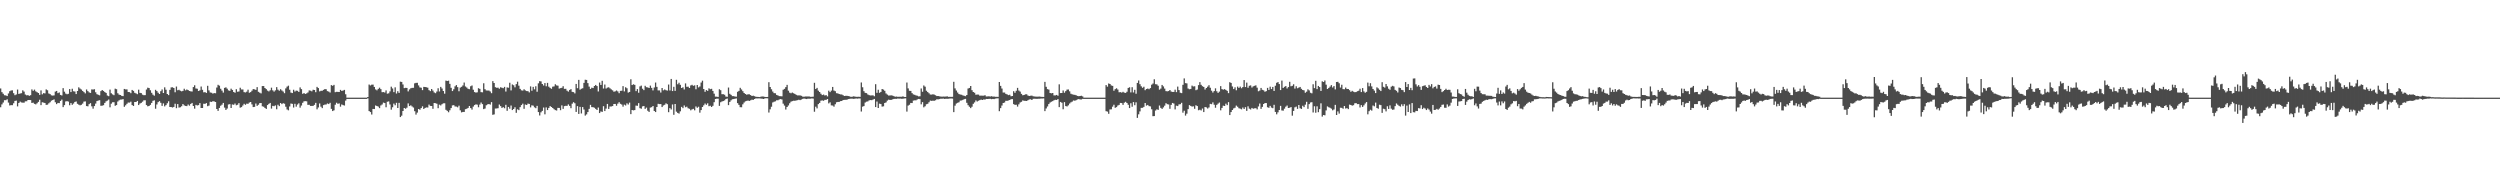 <?xml version="1.0" encoding="UTF-8"?>
<svg xmlns="http://www.w3.org/2000/svg" width="1920" height="150">
  <path d="M0 67.921h1v14.474H0zM1 70.733h1v9.423H1zM2 71.988h1v6.740H2zM3 73.166h1v3.771H3zM4 73.268h1v3.709H4zM5 73.792h1v2.483H5zM6 71.785h1v7.009H6zM7 70.047h1v10.926H7zM8 69.487h1v11.236H8zM9 69.355h1v11.451H9zM10 71.572h1v7.717H10zM11 73.108h1v4.406H11zM12 72.538h1v4.699H12zM13 68.786h1v12.920H13zM14 72.162h1v6.927H14zM15 71.797h1v6.244H15zM16 71.571h1v7.143H16zM17 69.384h1v9.466H17zM18 70.329h1v8.495H18zM19 72.605h1v5.207H19zM20 73.228h1v4.556H20zM21 73.087h1v3.706H21zM22 73.615h1v3.202H22zM23 73.123h1v3.722H23zM24 68.667h1v10.367H24zM25 69.755h1v9.112H25zM26 68.828h1v10.948H26zM27 70.123h1v10.074H27zM28 70.826h1v8.470H28zM29 71.403h1v6.848H29zM30 72.876h1v3.736H30zM31 69.429h1v11.298H31zM32 72.443h1v6.105H32zM33 71.509h1v7.274H33zM34 71.752h1v7.341H34zM35 68.663h1v11.896H35zM36 69.322h1v11.053H36zM37 71.763h1v7.581H37zM38 72.270h1v6.274H38zM39 73.214h1v4.101H39zM40 73.398h1v3.439H40zM41 73.286h1v3.062H41zM42 70.340h1v8.203H42zM43 69.857h1v10.132H43zM44 71.538h1v7.513H44zM45 71.005h1v8.191H45zM46 72.888h1v4.626H46zM47 73.342h1v3.133H47zM48 67.710h1v14.546H48zM49 70.411h1v10.330H49zM50 71.881h1v6.052H50zM51 72.412h1v5.278H51zM52 72.049h1v5.999H52zM53 68.395h1v12.447H53zM54 70.712h1v8.424H54zM55 68.163h1v12.319H55zM56 70.076h1v9.426H56zM57 70.303h1v7.965H57zM58 72.262h1v5.658H58zM59 69.902h1v9.836H59zM60 67.072h1v13.327H60zM61 68.066h1v12.851H61zM62 68.753h1v11.722H62zM63 69.813h1v9.762H63zM64 70.753h1v7.277H64zM65 71.707h1v6.190H65zM66 68.731h1v12.710H66zM67 69.999h1v11.681H67zM68 70.943h1v9.054H68zM69 71.391h1v7.839H69zM70 68.680h1v12.974H70zM71 68.756h1v14.703H71zM72 68.492h1v12.948H72zM73 70.874h1v8.716H73zM74 72.367h1v5.229H74zM75 72.783h1v4.402H75zM76 73.207h1v3.736H76zM77 69.996h1v11.281H77zM78 69.118h1v12.036H78zM79 69.813h1v10.966H79zM80 70.721h1v8.316H80zM81 71.349h1v6.494H81zM82 73.382h1v3.895H82zM83 73.882h1v2.571H83zM84 68.791h1v13.654H84zM85 71.610h1v7.992H85zM86 72.509h1v6.052H86zM87 73.117h1v5.388H87zM88 68.119h1v13.136H88zM89 68.516h1v12.172H89zM90 71.623h1v6.343H90zM91 72.693h1v4.364H91zM92 72.956h1v3.545H92zM93 73.643h1v2.804H93zM94 73.815h1v2.302H94zM95 68.298h1v13.725H95zM96 68.664h1v12.212H96zM97 68.670h1v11.070H97zM98 70.652h1v8.117H98zM99 70.775h1v8.028H99zM100 71.556h1v6.526H100zM101 69.080h1v11.621H101zM102 69.775h1v11.648H102zM103 71.291h1v7.049H103zM104 71.711h1v6.633H104zM105 72.364h1v5.137H105zM106 68.882h1v11.830H106zM107 71.320h1v8.195H107zM108 71.508h1v7.481H108zM109 72.681h1v5.404H109zM110 73.126h1v3.915H110zM111 73.064h1v3.936H111zM112 68.775h1v11.894H112zM113 67.347h1v14.336H113zM114 67.621h1v13.806H114zM115 69.319h1v11.233H115zM116 71.276h1v7.790H116zM117 72.711h1v4.704H117zM118 73.494h1v3.541H118zM119 68.955h1v14.551H119zM120 69.955h1v10.265H120zM121 71.203h1v7.212H121zM122 72.216h1v5.471H122zM123 70.056h1v8.915H123zM124 68.734h1v12.580H124zM125 71.399h1v8.007H125zM126 67.050h1v14.674H126zM127 68.900h1v11.850H127zM128 72.182h1v7.105H128zM129 73.049h1v4.702H129zM130 69.034h1v13.158H130zM131 67.111h1v15.120H131zM132 67.040h1v15.555H132zM133 67.597h1v14.517H133zM134 70.854h1v8.837H134zM135 66.446h1v16.636H135zM136 69.331h1v10.595H136zM137 68.951h1v13.698H137zM138 69.707h1v12.661H138zM139 70.121h1v11.485H139zM140 69.806h1v10.102H140zM141 68.164h1v12.789H141zM142 69.357h1v12.004H142zM143 68.690h1v12.807H143zM144 69.156h1v11.139H144zM145 69.903h1v11.271H145zM146 70.138h1v9.692H146zM147 70.321h1v8.747H147zM148 66.851h1v14.551H148zM149 65.474h1v17.989H149zM150 67.937h1v12.600H150zM151 68.163h1v12.829H151zM152 69.896h1v10.823H152zM153 69.365h1v9.832H153zM154 66.463h1v16.486H154zM155 68.976h1v13.961H155zM156 70.893h1v8.769H156zM157 70.764h1v9.029H157zM158 71.374h1v7.803H158zM159 65.876h1v15.673H159zM160 69.432h1v11.671H160zM161 71.022h1v7.106H161zM162 71.208h1v7.071H162zM163 71.895h1v5.835H163zM164 71.461h1v6.436H164zM165 71.630h1v6.702H165zM166 67.208h1v16.514H166zM167 65.138h1v20.023H167zM168 65.813h1v17.058H168zM169 68.159h1v13.024H169zM170 69.599h1v10.769H170zM171 71.124h1v7.944H171zM172 67.480h1v15.138H172zM173 67.080h1v17.368H173zM174 68.111h1v15.261H174zM175 69.448h1v10.779H175zM176 69.804h1v10.160H176zM177 68.093h1v14.834H177zM178 69.074h1v11.177H178zM179 70.631h1v9.842H179zM180 71.234h1v8.293H180zM181 68.487h1v12.377H181zM182 70.427h1v9.988H182zM183 70.250h1v8.958H183zM184 67.373h1v15.302H184zM185 68.721h1v13.552H185zM186 68.708h1v12.333H186zM187 70.754h1v8.986H187zM188 70.988h1v9.508H188zM189 70.401h1v9.227H189zM190 68.855h1v10.881H190zM191 71.219h1v7.533H191zM192 70.735h1v7.626H192zM193 69.648h1v10.555H193zM194 68.400h1v13.837H194zM195 68.630h1v13.459H195zM196 69.027h1v10.499H196zM197 66.937h1v14.363H197zM198 70.504h1v9.921H198zM199 71.165h1v8.065H199zM200 71.706h1v7.377H200zM201 66.076h1v15.569H201zM202 66.104h1v15.867H202zM203 67.578h1v15.324H203zM204 68.430h1v15.254H204zM205 69.587h1v11.094H205zM206 70.219h1v9.554H206zM207 69.328h1v9.736H207zM208 67.329h1v16.081H208zM209 69.399h1v11.897H209zM210 70.364h1v11.175H210zM211 69.393h1v11.547H211zM212 66.940h1v16.984H212zM213 68.847h1v11.594H213zM214 69.671h1v11.849H214zM215 68.499h1v10.580H215zM216 69.494h1v10.459H216zM217 70.310h1v8.939H217zM218 71.595h1v8.060H218zM219 67.881h1v14.068H219zM220 66.527h1v17.537H220zM221 65.775h1v18.938H221zM222 68.929h1v12.860H222zM223 71.122h1v8.392H223zM224 71.453h1v8.293H224zM225 68.920h1v13.645H225zM226 70.271h1v9.468H226zM227 69.562h1v12.350H227zM228 69.749h1v10.522H228zM229 70.612h1v8.756H229zM230 67.145h1v15.545H230zM231 68.473h1v12.580H231zM232 72.038h1v6.892H232zM233 71.452h1v6.351H233zM234 72.137h1v5.523H234zM235 71.711h1v6.087H235zM236 70.991h1v9.524H236zM237 69.411h1v11.099H237zM238 69.644h1v11.734H238zM239 70.139h1v11.205H239zM240 68.894h1v12.411H240zM241 69.124h1v11.395H241zM242 70.802h1v8.186H242zM243 66.693h1v17.259H243zM244 67.650h1v14.898H244zM245 70.193h1v9.283H245zM246 69.750h1v12.189H246zM247 69.661h1v13.389H247zM248 69.017h1v11.729H248zM249 68.401h1v11.958H249zM250 68.533h1v11.683H250zM251 69.987h1v9.493H251zM252 70.340h1v9.568H252zM253 71.067h1v7.887H253zM254 65.390h1v18.226H254zM255 65.873h1v19.418H255zM256 65.185h1v19.562H256zM257 70.814h1v9.602H257zM258 70.522h1v8.390H258zM259 70.535h1v9.199H259zM260 70.638h1v8.765H260zM261 68.998h1v12.918H261zM262 69.831h1v10.379H262zM263 69.523h1v11.205H263zM264 69.039h1v12.003H264zM265 72.395h1v4.850H265zM266 74.990h1v1.000H266zM267 74.989h1v1.000H267zM268 74.990h1v1.000H268zM269 74.988h1v1.000H269zM270 74.990h1v1.000H270zM271 74.989h1v1.000H271zM272 74.991h1v1.000H272zM273 74.989h1v1.000H273zM274 74.990h1v1.000H274zM275 74.990h1v1.000H275zM276 74.987h1v1.000H276zM277 74.990h1v1.000H277zM278 74.989h1v1.000H278zM279 74.989h1v1.000H279zM280 74.989h1v1.000H280zM281 74.989h1v1.000H281zM282 74.504h1v1.000H282zM283 64.938h1v20.361H283zM284 65.646h1v20.414H284zM285 65.026h1v22.923H285zM286 64.992h1v18.656H286zM287 66.781h1v16.978H287zM288 68.650h1v12.361H288zM289 69.363h1v12.068H289zM290 68.227h1v13.667H290zM291 67.322h1v15.736H291zM292 68.471h1v12.531H292zM293 70.821h1v9.413H293zM294 70.729h1v8.049H294zM295 71.058h1v8.105H295zM296 69.409h1v12.950H296zM297 71.961h1v6.153H297zM298 71.695h1v6.186H298zM299 70.181h1v10.023H299zM300 66.544h1v17.687H300zM301 67.946h1v14.441H301zM302 70.752h1v8.818H302zM303 67.081h1v13.759H303zM304 71.832h1v7.100H304zM305 70.049h1v12.874H305zM306 71.332h1v7.659H306zM307 62.702h1v27.216H307zM308 62.949h1v25.880H308zM309 64.872h1v20.401H309zM310 67.673h1v15.289H310zM311 67.447h1v16.049H311zM312 67.521h1v15.187H312zM313 70.196h1v9.220H313zM314 68.666h1v12.771H314zM315 67.792h1v13.101H315zM316 67.502h1v14.253H316zM317 67.425h1v15.168H317zM318 64.015h1v21.379H318zM319 63.660h1v24.377H319zM320 63.599h1v22.882H320zM321 65.599h1v18.122H321zM322 67.133h1v17.155H322zM323 67.392h1v15.595H323zM324 69.222h1v12.460H324zM325 66.716h1v16.973H325zM326 66.829h1v16.064H326zM327 67.008h1v15.473H327zM328 67.334h1v15.237H328zM329 69.219h1v11.139H329zM330 69.973h1v11.359H330zM331 68.375h1v13.020H331zM332 69.580h1v13.959H332zM333 71.008h1v8.078H333zM334 71.596h1v7.675H334zM335 70.282h1v9.368H335zM336 67.780h1v15.320H336zM337 70.268h1v10.108H337zM338 66.703h1v14.300H338zM339 68.009h1v12.026H339zM340 69.900h1v9.442H340zM341 71.958h1v7.354H341zM342 61.898h1v22.404H342zM343 62.200h1v22.958H343zM344 61.937h1v24.284H344zM345 64.432h1v20.255H345zM346 67.449h1v15.552H346zM347 69.916h1v11.031H347zM348 68.572h1v12.192H348zM349 66.305h1v15.475H349zM350 65.341h1v16.516H350zM351 66.913h1v15.500H351zM352 70.095h1v11.046H352zM353 67.256h1v17.489H353zM354 66.641h1v19.697H354zM355 65.661h1v20.294H355zM356 63.374h1v22.585H356zM357 66.418h1v17.448H357zM358 67.211h1v16.312H358zM359 68.174h1v14.726H359zM360 68.482h1v12.905H360zM361 66.276h1v16.718H361zM362 65.621h1v18.575H362zM363 68.914h1v12.977H363zM364 70.693h1v9.983H364zM365 71.129h1v8.976H365zM366 70.911h1v9.451H366zM367 67.761h1v14.615H367zM368 68.270h1v12.046H368zM369 70.761h1v7.983H369zM370 70.889h1v9.073H370zM371 63.954h1v19.857H371zM372 68.514h1v14.846H372zM373 69.479h1v11.363H373zM374 69.526h1v10.631H374zM375 69.534h1v10.363H375zM376 70.233h1v10.078H376zM377 71.579h1v6.864H377zM378 62.309h1v25.869H378zM379 63.751h1v24.123H379zM380 66.994h1v16.362H380zM381 67.445h1v15.852H381zM382 67.329h1v15.753H382zM383 68.164h1v12.108H383zM384 67.026h1v14.475H384zM385 67.360h1v15.536H385zM386 67.759h1v14.507H386zM387 66.693h1v16.431H387zM388 70.279h1v10.189H388zM389 67.126h1v17.983H389zM390 67.361h1v14.742H390zM391 63.537h1v19.907H391zM392 69.443h1v11.618H392zM393 64.861h1v19.692H393zM394 65.473h1v18.230H394zM395 67.072h1v15.321H395zM396 64.617h1v22.034H396zM397 62.729h1v21.239H397zM398 65.787h1v18.792H398zM399 68.251h1v14.009H399zM400 69.364h1v11.353H400zM401 69.597h1v10.021H401zM402 68.570h1v14.988H402zM403 69.429h1v10.849H403zM404 69.952h1v10.702H404zM405 70.050h1v9.513H405zM406 70.986h1v8.833H406zM407 66.361h1v16.113H407zM408 69.696h1v11.177H408zM409 66.708h1v14.448H409zM410 68.606h1v13.821H410zM411 66.260h1v16.855H411zM412 70.474h1v10.810H412zM413 64.011h1v22.051H413zM414 62.318h1v26.374H414zM415 62.518h1v23.737H415zM416 64.513h1v20.645H416zM417 65.684h1v16.886H417zM418 63.806h1v24.022H418zM419 66.240h1v16.232H419zM420 63.632h1v20.899H420zM421 66.566h1v16.348H421zM422 67.499h1v13.952H422zM423 68.178h1v13.994H423zM424 66.569h1v16.355H424zM425 66.372h1v17.472H425zM426 64.740h1v19.827H426zM427 65.600h1v19.297H427zM428 65.805h1v17.060H428zM429 68.042h1v14.833H429zM430 67.674h1v16.941H430zM431 67.431h1v13.492H431zM432 66.182h1v17.421H432zM433 68.226h1v13.262H433zM434 68.187h1v13.071H434zM435 69.620h1v11.684H435zM436 70.358h1v9.816H436zM437 69.081h1v12.227H437zM438 68.456h1v14.651H438zM439 70.577h1v9.033H439zM440 70.782h1v7.685H440zM441 71.724h1v7.592H441zM442 64.476h1v21.503H442zM443 67.731h1v13.772H443zM444 61.334h1v26.179H444zM445 68.847h1v13.222H445zM446 68.138h1v18.985H446zM447 67.770h1v14.445H447zM448 63.632h1v20.479H448zM449 61.238h1v27.542H449zM450 61.367h1v26.490H450zM451 63.827h1v22.216H451zM452 66.490h1v17.095H452zM453 68.317h1v12.231H453zM454 67.307h1v14.980H454zM455 67.611h1v14.724H455zM456 66.069h1v16.668H456zM457 65.215h1v18.409H457zM458 66.090h1v18.409H458zM459 70.268h1v12.297H459zM460 63.367h1v23.464H460zM461 65.211h1v20.391H461zM462 62.046h1v23.871H462zM463 68.020h1v13.552H463zM464 64.895h1v20.390H464zM465 67.976h1v15.451H465zM466 67.289h1v12.534H466zM467 67.017h1v16.623H467zM468 67.852h1v13.971H468zM469 68.646h1v13.141H469zM470 69.358h1v12.100H470zM471 70.430h1v9.464H471zM472 70.132h1v9.670H472zM473 69.477h1v11.749H473zM474 70.205h1v9.431H474zM475 71.572h1v6.918H475zM476 69.771h1v9.947H476zM477 69.700h1v10.576H477zM478 66.139h1v15.783H478zM479 70.189h1v10.185H479zM480 66.997h1v13.978H480zM481 67.801h1v11.552H481zM482 71.142h1v9.132H482zM483 70.596h1v8.226H483zM484 60.874h1v26.787H484zM485 65.316h1v19.167H485zM486 64.727h1v20.074H486zM487 65.186h1v19.367H487zM488 69.973h1v11.114H488zM489 68.388h1v12.854H489zM490 71.199h1v7.990H490zM491 66.367h1v16.712H491zM492 65.727h1v17.805H492zM493 68.145h1v13.574H493zM494 69.212h1v12.186H494zM495 65.897h1v17.713H495zM496 66.946h1v15.679H496zM497 67.132h1v17.927H497zM498 67.577h1v18.387H498zM499 65.727h1v16.935H499zM500 67.468h1v14.854H500zM501 69.444h1v11.973H501zM502 67.187h1v18.069H502zM503 63.381h1v22.690H503zM504 66.737h1v15.416H504zM505 69.451h1v10.247H505zM506 69.432h1v10.552H506zM507 71.073h1v8.871H507zM508 67.581h1v14.665H508zM509 69.377h1v11.601H509zM510 68.726h1v11.779H510zM511 69.278h1v10.076H511zM512 69.602h1v10.422H512zM513 64.907h1v21.244H513zM514 69.458h1v13.568H514zM515 60.613h1v23.475H515zM516 69.921h1v10.290H516zM517 66.651h1v21.509H517zM518 69.765h1v10.123H518zM519 61.292h1v24.449H519zM520 64.728h1v21.998H520zM521 63.557h1v23.700H521zM522 65.105h1v20.403H522zM523 67.564h1v14.520H523zM524 67.012h1v16.035H524zM525 68.727h1v12.267H525zM526 64.044h1v18.340H526zM527 66.640h1v15.306H527zM528 66.550h1v16.595H528zM529 67.561h1v16.011H529zM530 65.659h1v19.070H530zM531 65.130h1v18.884H531zM532 65.881h1v17.704H532zM533 65.535h1v19.219H533zM534 68.580h1v13.167H534zM535 65.276h1v17.509H535zM536 67.135h1v14.853H536zM537 66.412h1v20.100H537zM538 63.391h1v21.151H538zM539 61.937h1v20.214H539zM540 68.356h1v12.535H540zM541 70.525h1v8.972H541zM542 69.183h1v11.299H542zM543 69.762h1v9.582H543zM544 67.861h1v13.696H544zM545 68.492h1v12.695H545zM546 68.210h1v13.958H546zM547 69.845h1v11.415H547zM548 71.938h1v6.559H548zM549 74.201h1v1.836H549zM550 74.254h1v1.523H550zM551 74.450h1v1.343H551zM552 68.562h1v12.764H552zM553 69.294h1v9.231H553zM554 72.321h1v5.594H554zM555 72.322h1v5.295H555zM556 72.742h1v4.354H556zM557 74.115h1v1.975H557zM558 74.346h1v1.313H558zM559 67.202h1v13.519H559zM560 72.028h1v6.266H560zM561 72.868h1v4.175H561zM562 73.852h1v2.378H562zM563 73.837h1v2.259H563zM564 74.146h1v1.665H564zM565 74.258h1v1.348H565zM566 70.495h1v8.718H566zM567 69.778h1v10.747H567zM568 67.431h1v14.910H568zM569 68.703h1v13.658H569zM570 70.031h1v10.086H570zM571 71.433h1v7.315H571zM572 72.182h1v5.654H572zM573 72.738h1v4.713H573zM574 72.409h1v4.821H574zM575 72.435h1v5.106H575zM576 72.994h1v4.084H576zM577 73.714h1v2.826H577zM578 73.498h1v3.252H578zM579 73.891h1v2.133H579zM580 74.267h1v1.306H580zM581 74.391h1v1.237H581zM582 74.440h1v1.114H582zM583 74.547h1v1.000H583zM584 74.198h1v1.530H584zM585 74.093h1v1.733H585zM586 74.135h1v1.894H586zM587 74.443h1v1.062H587zM588 74.480h1v1.002H588zM589 74.430h1v1.082H589zM590 63.125h1v23.304H590zM591 66.828h1v17.120H591zM592 68.531h1v13.441H592zM593 70.320h1v8.397H593zM594 71.521h1v6.617H594zM595 71.628h1v6.194H595zM596 72.922h1v4.093H596zM597 73.298h1v3.691H597zM598 73.840h1v2.573H598zM599 73.887h1v2.173H599zM600 73.981h1v2.387H600zM601 68.923h1v10.677H601zM602 68.245h1v12.857H602zM603 66.896h1v17.247H603zM604 65.169h1v17.007H604zM605 69.645h1v11.332H605zM606 71.190h1v8.105H606zM607 71.627h1v6.473H607zM608 71.073h1v6.610H608zM609 71.607h1v5.733H609zM610 72.134h1v5.303H610zM611 72.816h1v4.339H611zM612 73.275h1v3.675H612zM613 73.246h1v3.368H613zM614 73.268h1v3.615H614zM615 73.579h1v2.856H615zM616 74.213h1v1.715H616zM617 74.282h1v1.406H617zM618 74.095h1v1.782H618zM619 74.081h1v1.978H619zM620 74.109h1v1.663H620zM621 74.093h1v1.748H621zM622 74.328h1v1.442H622zM623 74.350h1v1.225H623zM624 74.233h1v1.486H624zM625 63.570h1v22.242H625zM626 68.327h1v13.587H626zM627 67.474h1v15.752H627zM628 69.611h1v10.367H628zM629 70.681h1v8.362H629zM630 71.980h1v5.321H630zM631 73.007h1v4.113H631zM632 72.623h1v4.792H632zM633 73.329h1v3.370H633zM634 73.042h1v3.681H634zM635 74.059h1v1.986H635zM636 69.657h1v9.729H636zM637 70.768h1v7.814H637zM638 69.573h1v11.381H638zM639 66.784h1v14.249H639zM640 69.519h1v12.396H640zM641 70.026h1v10.026H641zM642 71.587h1v6.957H642zM643 71.745h1v6.545H643zM644 72.173h1v6.121H644zM645 72.484h1v5.208H645zM646 72.525h1v5.024H646zM647 73.104h1v3.748H647zM648 73.714h1v3.003H648zM649 73.552h1v3.096H649zM650 73.551h1v3.042H650zM651 73.786h1v2.287H651zM652 73.979h1v1.958H652zM653 74.377h1v1.410H653zM654 74.297h1v1.491H654zM655 73.990h1v1.937H655zM656 74.122h1v1.696H656zM657 74.365h1v1.275H657zM658 74.340h1v1.416H658zM659 74.312h1v1.299H659zM660 74.386h1v1.251H660zM661 63.331h1v22.346H661zM662 67.041h1v14.869H662zM663 70.066h1v11.403H663zM664 71.346h1v7.398H664zM665 71.524h1v6.539H665zM666 72.543h1v5.322H666zM667 73.075h1v4.038H667zM668 73.295h1v3.580H668zM669 73.260h1v3.670H669zM670 73.214h1v3.262H670zM671 73.948h1v2.019H671zM672 64.663h1v17.580H672zM673 71.286h1v6.687H673zM674 68.910h1v14.037H674zM675 71.289h1v8.344H675zM676 70.584h1v9.336H676zM677 68.357h1v13.522H677zM678 68.806h1v12.883H678zM679 69.758h1v9.322H679zM680 71.794h1v6.837H680zM681 72.671h1v4.608H681zM682 73.371h1v3.182H682zM683 73.304h1v3.450H683zM684 73.227h1v3.475H684zM685 73.411h1v2.952H685zM686 73.844h1v2.128H686zM687 74.280h1v1.619H687zM688 74.143h1v1.765H688zM689 74.334h1v1.327H689zM690 74.301h1v1.483H690zM691 74.290h1v1.413H691zM692 74.273h1v1.582H692zM693 73.979h1v1.830H693zM694 74.464h1v1.150H694zM695 74.508h1v1.000H695zM696 63.380h1v22.328H696zM697 67.878h1v13.199H697zM698 69.752h1v10.700H698zM699 69.858h1v9.188H699zM700 71.544h1v7.612H700zM701 72.488h1v4.773H701zM702 72.807h1v4.263H702zM703 73.271h1v3.780H703zM704 73.543h1v2.829H704zM705 74.051h1v1.942H705zM706 73.910h1v2.231H706zM707 67.951h1v12.183H707zM708 70.460h1v7.999H708zM709 65.640h1v16.769H709zM710 66.561h1v15.054H710zM711 69.663h1v10.420H711zM712 70.693h1v9.050H712zM713 71.640h1v6.902H713zM714 72.609h1v4.630H714zM715 72.676h1v4.790H715zM716 72.415h1v4.887H716zM717 72.642h1v4.776H717zM718 73.167h1v3.847H718zM719 73.796h1v2.454H719zM720 73.739h1v2.605H720zM721 73.976h1v2.085H721zM722 74.128h1v1.720H722zM723 74.226h1v1.609H723zM724 74.154h1v1.595H724zM725 74.179h1v1.785H725zM726 74.130h1v1.713H726zM727 73.981h1v1.919H727zM728 74.395h1v1.418H728zM729 74.343h1v1.311H729zM730 74.409h1v1.203H730zM731 74.326h1v1.424H731zM732 62.814h1v23.287H732zM733 67.868h1v13.295H733zM734 69.547h1v9.964H734zM735 71.063h1v7.890H735zM736 72.218h1v6.314H736zM737 72.578h1v4.701H737zM738 72.769h1v4.369H738zM739 73.252h1v3.463H739zM740 73.588h1v2.574H740zM741 73.892h1v2.045H741zM742 72.984h1v5.952H742zM743 68.005h1v12.798H743zM744 67.514h1v14.453H744zM745 66.071h1v16.994H745zM746 69.252h1v12.706H746zM747 70.646h1v9.067H747zM748 71.230h1v7.431H748zM749 72.771h1v4.340H749zM750 72.606h1v5.392H750zM751 72.667h1v4.719H751zM752 73.451h1v3.459H752zM753 73.414h1v3.092H753zM754 73.468h1v3.339H754zM755 73.494h1v2.895H755zM756 73.091h1v3.404H756zM757 74.087h1v1.900H757zM758 74.049h1v1.971H758zM759 73.914h1v1.992H759zM760 74.113h1v1.790H760zM761 73.903h1v2.268H761zM762 74.212h1v1.785H762zM763 74.131h1v2.028H763zM764 74.368h1v1.367H764zM765 74.364h1v1.223H765zM766 74.405h1v1.097H766zM767 62.988h1v22.420H767zM768 65.966h1v17.065H768zM769 67.994h1v13.060H769zM770 71.048h1v8.069H770zM771 71.043h1v7.691H771zM772 72.107h1v5.308H772zM773 72.492h1v4.997H773zM774 73.084h1v4.093H774zM775 72.748h1v4.052H775zM776 73.907h1v2.299H776zM777 73.712h1v2.436H777zM778 70.031h1v9.964H778zM779 71.257h1v9.273H779zM780 69.703h1v10.723H780zM781 67.502h1v14.371H781zM782 69.550h1v10.588H782zM783 70.338h1v8.336H783zM784 72.114h1v6.054H784zM785 73.163h1v3.940H785zM786 72.970h1v4.443H786zM787 72.433h1v5.040H787zM788 72.387h1v5.178H788zM789 73.363h1v3.586H789zM790 73.721h1v2.647H790zM791 73.499h1v2.726H791zM792 73.397h1v3.401H792zM793 73.936h1v1.926H793zM794 74.095h1v1.741H794zM795 74.198h1v1.673H795zM796 74.236h1v1.719H796zM797 74.203h1v1.612H797zM798 74.153h1v1.676H798zM799 74.366h1v1.281H799zM800 74.394h1v1.273H800zM801 74.443h1v1.115H801zM802 62.866h1v22.497H802zM803 66.681h1v16.640H803zM804 68.440h1v13.346H804zM805 68.796h1v11.152H805zM806 71.402h1v7.342H806zM807 71.659h1v6.462H807zM808 71.442h1v6.209H808zM809 73.259h1v3.750H809zM810 73.245h1v3.420H810zM811 72.930h1v3.856H811zM812 73.540h1v2.526H812zM813 64.770h1v17.491H813zM814 71.468h1v6.834H814zM815 71.416h1v7.477H815zM816 69.482h1v14.421H816zM817 71.231h1v7.202H817zM818 69.966h1v11.510H818zM819 68.790h1v12.990H819zM820 68.712h1v12.172H820zM821 70.166h1v9.355H821zM822 71.980h1v6.590H822zM823 72.445h1v5.570H823zM824 72.720h1v4.440H824zM825 72.865h1v4.521H825zM826 73.147h1v3.792H826zM827 73.658h1v2.751H827zM828 73.879h1v2.187H828zM829 73.731h1v2.659H829zM830 73.520h1v2.881H830zM831 74.057h1v1.893H831zM832 75.000h1v1.000H832zM833 75.000h1v1.000H833zM834 75.000h1v1.000H834zM835 75.000h1v1.000H835zM836 75.000h1v1.000H836zM837 75.000h1v1.000H837zM838 75.000h1v1.000H838zM839 75.000h1v1.000H839zM840 75.000h1v1.000H840zM841 75.000h1v1.000H841zM842 75.000h1v1.000H842zM843 75.000h1v1.000H843zM844 75.000h1v1.000H844zM845 75.000h1v1.000H845zM846 75.000h1v1.000H846zM847 75.000h1v1.000H847zM848 75.000h1v1.000H848zM849 65.331h1v20.052H849zM850 66.555h1v19.168H850zM851 64.098h1v23.322H851zM852 64.533h1v19.553H852zM853 65.632h1v18.324H853zM854 65.922h1v15.987H854zM855 69.687h1v10.745H855zM856 68.440h1v14.367H856zM857 67.795h1v14.470H857zM858 68.769h1v12.291H858zM859 70.837h1v9.681H859zM860 70.779h1v8.299H860zM861 71.114h1v8.066H861zM862 70.524h1v9.989H862zM863 71.180h1v7.673H863zM864 71.370h1v6.816H864zM865 70.470h1v8.609H865zM866 67.510h1v13.002H866zM867 67.019h1v15.961H867zM868 70.986h1v8.328H868zM869 66.960h1v15.000H869zM870 71.022h1v7.381H870zM871 68.968h1v11.839H871zM872 72.008h1v6.592H872zM873 63.712h1v26.819H873zM874 61.794h1v26.034H874zM875 64.669h1v20.907H875zM876 66.308h1v16.557H876zM877 67.411h1v15.398H877zM878 66.619h1v15.459H878zM879 69.261h1v9.851H879zM880 68.346h1v12.742H880zM881 67.989h1v12.600H881zM882 68.508h1v12.987H882zM883 67.623h1v14.100H883zM884 65.039h1v18.897H884zM885 64.168h1v25.049H885zM886 60.882h1v28.273H886zM887 64.675h1v20.236H887zM888 64.793h1v19.170H888zM889 65.825h1v18.549H889zM890 68.875h1v12.169H890zM891 68.044h1v14.774H891zM892 65.216h1v18.430H892zM893 66.375h1v16.099H893zM894 68.025h1v13.131H894zM895 70.000h1v9.271H895zM896 70.123h1v9.897H896zM897 69.931h1v10.310H897zM898 69.117h1v14.439H898zM899 70.297h1v10.261H899zM900 70.599h1v8.453H900zM901 70.609h1v8.909H901zM902 68.854h1v15.168H902zM903 70.740h1v10.391H903zM904 66.528h1v14.934H904zM905 69.174h1v10.996H905zM906 71.212h1v8.801H906zM907 71.527h1v7.408H907zM908 65.112h1v21.416H908zM909 60.214h1v24.847H909zM910 63.847h1v24.919H910zM911 64.051h1v23.266H911zM912 68.020h1v15.779H912zM913 68.547h1v12.218H913zM914 68.292h1v13.073H914zM915 65.724h1v16.166H915zM916 66.425h1v15.220H916zM917 66.275h1v17.285H917zM918 69.287h1v11.562H918zM919 68.784h1v12.660H919zM920 65.366h1v19.334H920zM921 63.063h1v21.217H921zM922 65.148h1v19.675H922zM923 66.220h1v17.111H923zM924 66.775h1v19.282H924zM925 68.786h1v13.401H925zM926 67.564h1v14.915H926zM927 66.585h1v16.790H927zM928 65.424h1v17.121H928zM929 67.362h1v12.432H929zM930 69.621h1v10.385H930zM931 71.045h1v7.587H931zM932 69.942h1v10.503H932zM933 67.824h1v14.925H933zM934 70.078h1v10.449H934zM935 71.341h1v8.249H935zM936 70.373h1v8.387H936zM937 66.135h1v18.584H937zM938 68.473h1v14.445H938zM939 68.887h1v12.256H939zM940 68.467h1v12.952H940zM941 69.049h1v10.590H941zM942 69.794h1v10.925H942zM943 71.535h1v6.907H943zM944 63.123h1v25.227H944zM945 63.679h1v22.377H945zM946 66.386h1v18.114H946zM947 68.383h1v14.883H947zM948 67.053h1v15.673H948zM949 69.349h1v11.749H949zM950 66.530h1v15.418H950zM951 67.555h1v15.611H951zM952 66.490h1v16.948H952zM953 67.767h1v16.212H953zM954 66.855h1v15.753H954zM955 61.512h1v22.190H955zM956 66.872h1v15.449H956zM957 63.461h1v21.682H957zM958 67.386h1v14.274H958zM959 65.857h1v17.624H959zM960 65.593h1v18.468H960zM961 67.221h1v15.675H961zM962 66.320h1v17.181H962zM963 65.880h1v17.302H963zM964 65.546h1v17.557H964zM965 67.351h1v16.661H965zM966 70.095h1v11.669H966zM967 69.532h1v9.972H967zM968 67.534h1v16.090H968zM969 68.944h1v13.111H969zM970 69.387h1v10.509H970zM971 70.438h1v8.718H971zM972 69.979h1v9.185H972zM973 67.463h1v14.899H973zM974 69.077h1v13.698H974zM975 66.578h1v14.746H975zM976 68.411h1v14.230H976zM977 66.750h1v16.348H977zM978 69.823h1v10.657H978zM979 65.820h1v20.168H979zM980 63.581h1v24.205H980zM981 63.012h1v23.273H981zM982 64.582h1v19.920H982zM983 69.163h1v12.156H983zM984 61.910h1v22.921H984zM985 67.554h1v17.431H985zM986 66.655h1v16.808H986zM987 66.082h1v15.826H987zM988 67.951h1v13.110H988zM989 66.874h1v16.071H989zM990 62.809h1v19.932H990zM991 66.257h1v15.989H991zM992 65.911h1v22.910H992zM993 64.733h1v20.462H993zM994 68.048h1v14.399H994zM995 66.247h1v15.635H995zM996 67.789h1v15.825H996zM997 67.272h1v13.386H997zM998 66.772h1v16.396H998zM999 68.179h1v15.496H999zM1000 69.124h1v12.092H1000zM1001 69.379h1v12.875H1001zM1002 71.196h1v9.189H1002zM1003 70.404h1v7.777H1003zM1004 68.607h1v14.966H1004zM1005 69.444h1v10.533H1005zM1006 71.195h1v7.482H1006zM1007 71.696h1v6.806H1007zM1008 64.713h1v21.664H1008zM1009 67.678h1v13.925H1009zM1010 62.050h1v24.529H1010zM1011 68.434h1v13.221H1011zM1012 66.013h1v20.177H1012zM1013 66.854h1v16.983H1013zM1014 69.845h1v9.526H1014zM1015 62.482h1v27.069H1015zM1016 62.975h1v25.331H1016zM1017 61.780h1v26.794H1017zM1018 65.017h1v19.745H1018zM1019 68.377h1v13.346H1019zM1020 67.520h1v14.868H1020zM1021 66.506h1v16.259H1021zM1022 65.394h1v18.044H1022zM1023 67.167h1v17.583H1023zM1024 66.086h1v17.996H1024zM1025 68.665h1v11.882H1025zM1026 62.973h1v25.359H1026zM1027 62.848h1v22.704H1027zM1028 63.941h1v23.311H1028zM1029 67.214h1v15.529H1029zM1030 65.087h1v17.769H1030zM1031 68.438h1v15.080H1031zM1032 68.568h1v12.834H1032zM1033 67.220h1v16.140H1033zM1034 68.315h1v14.753H1034zM1035 68.349h1v15.461H1035zM1036 69.291h1v11.063H1036zM1037 70.507h1v10.115H1037zM1038 69.721h1v11.446H1038zM1039 70.384h1v10.417H1039zM1040 70.800h1v8.542H1040zM1041 70.713h1v8.435H1041zM1042 70.024h1v9.939H1042zM1043 69.702h1v10.217H1043zM1044 68.158h1v14.366H1044zM1045 70.730h1v10.027H1045zM1046 67.635h1v14.512H1046zM1047 70.203h1v10.695H1047zM1048 71.196h1v8.261H1048zM1049 70.526h1v7.856H1049zM1050 63.451h1v24.337H1050zM1051 66.245h1v19.148H1051zM1052 63.921h1v20.354H1052zM1053 66.364h1v18.596H1053zM1054 68.345h1v12.709H1054zM1055 69.603h1v12.079H1055zM1056 71.457h1v7.362H1056zM1057 67.058h1v15.868H1057zM1058 67.901h1v15.603H1058zM1059 68.992h1v11.419H1059zM1060 69.918h1v10.811H1060zM1061 63.136h1v23.554H1061zM1062 66.657h1v16.841H1062zM1063 67.272h1v16.578H1063zM1064 64.487h1v21.045H1064zM1065 66.288h1v15.342H1065zM1066 68.165h1v15.507H1066zM1067 68.949h1v12.010H1067zM1068 66.546h1v16.908H1068zM1069 65.894h1v18.424H1069zM1070 66.368h1v17.749H1070zM1071 69.020h1v12.498H1071zM1072 69.753h1v9.713H1072zM1073 71.004h1v9.415H1073zM1074 67.215h1v14.113H1074zM1075 67.637h1v14.219H1075zM1076 69.033h1v11.079H1076zM1077 69.276h1v12.240H1077zM1078 70.738h1v9.307H1078zM1079 63.012h1v25.763H1079zM1080 66.802h1v14.280H1080zM1081 64.570h1v21.426H1081zM1082 69.105h1v11.087H1082zM1083 67.503h1v19.353H1083zM1084 69.288h1v9.842H1084zM1085 60.296h1v25.867H1085zM1086 60.228h1v26.109H1086zM1087 64.776h1v20.351H1087zM1088 66.418h1v18.872H1088zM1089 65.376h1v17.694H1089zM1090 66.683h1v16.613H1090zM1091 68.999h1v11.772H1091zM1092 66.194h1v17.565H1092zM1093 65.829h1v16.920H1093zM1094 65.476h1v17.901H1094zM1095 66.782h1v17.758H1095zM1096 67.608h1v15.716H1096zM1097 65.165h1v18.992H1097zM1098 66.400h1v19.318H1098zM1099 64.611h1v22.690H1099zM1100 67.814h1v12.773H1100zM1101 66.788h1v17.679H1101zM1102 66.372h1v17.930H1102zM1103 68.063h1v15.538H1103zM1104 65.023h1v19.264H1104zM1105 65.256h1v18.077H1105zM1106 68.256h1v13.885H1106zM1107 70.773h1v9.732H1107zM1108 69.969h1v10.322H1108zM1109 69.126h1v13.617H1109zM1110 68.161h1v14.641H1110zM1111 69.125h1v11.038H1111zM1112 68.939h1v12.923H1112zM1113 68.974h1v12.116H1113zM1114 71.058h1v7.780H1114zM1115 74.151h1v1.822H1115zM1116 74.207h1v1.459H1116zM1117 74.455h1v1.141H1117zM1118 74.453h1v1.104H1118zM1119 68.554h1v12.820H1119zM1120 71.561h1v6.442H1120zM1121 72.242h1v5.595H1121zM1122 72.532h1v5.093H1122zM1123 73.685h1v2.368H1123zM1124 74.307h1v1.501H1124zM1125 68.308h1v12.287H1125zM1126 71.157h1v6.930H1126zM1127 72.750h1v4.103H1127zM1128 73.608h1v2.641H1128zM1129 73.909h1v2.528H1129zM1130 73.935h1v2.184H1130zM1131 74.451h1v1.172H1131zM1132 68.188h1v12.633H1132zM1133 70.097h1v9.388H1133zM1134 66.485h1v15.220H1134zM1135 66.558h1v16.803H1135zM1136 69.565h1v10.264H1136zM1137 71.494h1v8.058H1137zM1138 72.350h1v5.857H1138zM1139 72.413h1v5.087H1139zM1140 72.384h1v4.638H1140zM1141 73.432h1v3.184H1141zM1142 73.439h1v3.308H1142zM1143 73.545h1v2.650H1143zM1144 73.567h1v2.584H1144zM1145 73.633h1v2.628H1145zM1146 74.237h1v1.694H1146zM1147 74.401h1v1.166H1147zM1148 74.479h1v1.056H1148zM1149 71.852h1v6.905H1149zM1150 67.419h1v13.531H1150zM1151 72.105h1v5.877H1151zM1152 69.444h1v11.503H1152zM1153 72.204h1v5.663H1153zM1154 71.004h1v8.294H1154zM1155 71.872h1v6.033H1155zM1156 66.445h1v17.245H1156zM1157 65.180h1v19.261H1157zM1158 68.600h1v14.073H1158zM1159 67.816h1v14.071H1159zM1160 69.842h1v10.275H1160zM1161 71.657h1v7.701H1161zM1162 71.149h1v6.468H1162zM1163 71.823h1v6.025H1163zM1164 72.708h1v4.777H1164zM1165 68.415h1v13.143H1165zM1166 69.705h1v10.163H1166zM1167 68.576h1v14.794H1167zM1168 67.471h1v15.921H1168zM1169 66.767h1v17.260H1169zM1170 63.857h1v18.087H1170zM1171 68.816h1v12.128H1171zM1172 70.416h1v9.329H1172zM1173 71.186h1v7.777H1173zM1174 71.403h1v6.842H1174zM1175 71.762h1v7.138H1175zM1176 72.661h1v5.199H1176zM1177 73.365h1v4.304H1177zM1178 73.707h1v2.600H1178zM1179 73.583h1v2.647H1179zM1180 73.867h1v2.217H1180zM1181 74.091h1v1.792H1181zM1182 74.405h1v1.169H1182zM1183 74.585h1v1.000H1183zM1184 74.668h1v1.000H1184zM1185 74.666h1v1.000H1185zM1186 74.738h1v1.000H1186zM1187 74.424h1v1.138H1187zM1188 74.510h1v1.000H1188zM1189 74.546h1v1.073H1189zM1190 74.588h1v1.000H1190zM1191 74.661h1v1.000H1191zM1192 63.181h1v22.446H1192zM1193 68.136h1v14.317H1193zM1194 70.256h1v9.005H1194zM1195 71.127h1v7.736H1195zM1196 72.143h1v5.801H1196zM1197 72.689h1v4.755H1197zM1198 73.005h1v4.144H1198zM1199 73.454h1v3.224H1199zM1200 73.741h1v2.311H1200zM1201 74.244h1v1.605H1201zM1202 74.354h1v1.508H1202zM1203 69.934h1v9.152H1203zM1204 69.263h1v10.712H1204zM1205 67.934h1v14.119H1205zM1206 66.937h1v14.745H1206zM1207 69.690h1v9.822H1207zM1208 71.724h1v6.371H1208zM1209 72.350h1v5.443H1209zM1210 72.466h1v5.013H1210zM1211 72.691h1v4.655H1211zM1212 73.290h1v3.516H1212zM1213 73.686h1v2.696H1213zM1214 73.959h1v2.260H1214zM1215 73.851h1v2.065H1215zM1216 74.295h1v1.453H1216zM1217 74.417h1v1.167H1217zM1218 74.590h1v1.000H1218zM1219 74.710h1v1.000H1219zM1220 68.071h1v12.059H1220zM1221 71.248h1v7.461H1221zM1222 71.361h1v7.101H1222zM1223 69.040h1v11.941H1223zM1224 71.975h1v5.966H1224zM1225 70.081h1v10.339H1225zM1226 72.171h1v5.942H1226zM1227 67.164h1v17.909H1227zM1228 66.875h1v15.182H1228zM1229 67.694h1v14.326H1229zM1230 70.333h1v11.073H1230zM1231 68.708h1v10.851H1231zM1232 71.300h1v7.730H1232zM1233 71.796h1v6.270H1233zM1234 71.940h1v6.077H1234zM1235 72.855h1v4.175H1235zM1236 67.358h1v13.253H1236zM1237 70.558h1v8.804H1237zM1238 68.921h1v12.060H1238zM1239 70.662h1v9.217H1239zM1240 68.382h1v12.797H1240zM1241 70.292h1v9.849H1241zM1242 69.080h1v11.799H1242zM1243 68.478h1v12.715H1243zM1244 69.312h1v12.787H1244zM1245 69.387h1v10.455H1245zM1246 71.590h1v8.220H1246zM1247 72.189h1v6.691H1247zM1248 72.831h1v4.334H1248zM1249 73.118h1v3.407H1249zM1250 73.548h1v3.450H1250zM1251 73.311h1v3.513H1251zM1252 74.031h1v1.983H1252zM1253 74.366h1v1.390H1253zM1254 74.381h1v1.131H1254zM1255 74.374h1v1.218H1255zM1256 74.434h1v1.202H1256zM1257 74.426h1v1.133H1257zM1258 74.323h1v1.351H1258zM1259 74.342h1v1.274H1259zM1260 67.692h1v15.177H1260zM1261 72.964h1v4.419H1261zM1262 72.993h1v4.064H1262zM1263 73.039h1v4.450H1263zM1264 73.637h1v2.643H1264zM1265 73.864h1v2.356H1265zM1266 74.063h1v1.974H1266zM1267 66.415h1v15.341H1267zM1268 70.224h1v9.250H1268zM1269 73.120h1v3.783H1269zM1270 72.959h1v4.080H1270zM1271 73.351h1v3.384H1271zM1272 74.271h1v1.470H1272zM1273 69.080h1v11.649H1273zM1274 70.429h1v8.608H1274zM1275 69.682h1v11.877H1275zM1276 67.570h1v13.141H1276zM1277 69.477h1v11.642H1277zM1278 70.450h1v9.642H1278zM1279 70.929h1v7.892H1279zM1280 72.829h1v4.635H1280zM1281 72.839h1v4.382H1281zM1282 72.560h1v4.585H1282zM1283 73.402h1v2.998H1283zM1284 73.527h1v2.777H1284zM1285 73.609h1v2.722H1285zM1286 73.050h1v3.547H1286zM1287 73.376h1v3.262H1287zM1288 74.062h1v2.296H1288zM1289 73.745h1v2.418H1289zM1290 74.196h1v1.873H1290zM1291 67.982h1v12.876H1291zM1292 71.533h1v6.792H1292zM1293 68.219h1v13.989H1293zM1294 69.861h1v9.706H1294zM1295 70.215h1v8.797H1295zM1296 69.983h1v9.122H1296zM1297 72.281h1v5.400H1297zM1298 67.428h1v17.038H1298zM1299 67.054h1v15.775H1299zM1300 65.992h1v16.997H1300zM1301 70.926h1v9.046H1301zM1302 70.660h1v9.282H1302zM1303 70.595h1v9.323H1303zM1304 72.334h1v5.380H1304zM1305 72.468h1v5.163H1305zM1306 70.961h1v10.044H1306zM1307 68.706h1v13.953H1307zM1308 69.947h1v10.243H1308zM1309 68.653h1v14.194H1309zM1310 68.360h1v13.787H1310zM1311 65.823h1v18.676H1311zM1312 69.422h1v12.470H1312zM1313 69.927h1v10.332H1313zM1314 69.965h1v9.201H1314zM1315 71.272h1v7.132H1315zM1316 72.302h1v5.810H1316zM1317 71.517h1v6.316H1317zM1318 72.026h1v6.042H1318zM1319 72.940h1v4.404H1319zM1320 72.987h1v3.733H1320zM1321 73.087h1v3.516H1321zM1322 73.250h1v3.681H1322zM1323 73.774h1v2.607H1323zM1324 73.775h1v2.523H1324zM1325 73.937h1v2.169H1325zM1326 74.243h1v1.423H1326zM1327 74.303h1v1.540H1327zM1328 74.008h1v1.934H1328zM1329 73.997h1v1.906H1329zM1330 74.117h1v1.737H1330zM1331 74.010h1v1.860H1331zM1332 74.203h1v1.488H1332zM1333 63.186h1v22.373H1333zM1334 67.102h1v15.495H1334zM1335 69.756h1v12.748H1335zM1336 70.343h1v9.509H1336zM1337 71.431h1v7.267H1337zM1338 72.482h1v5.014H1338zM1339 72.510h1v4.705H1339zM1340 72.697h1v4.746H1340zM1341 72.984h1v3.802H1341zM1342 73.407h1v3.166H1342zM1343 73.873h1v2.209H1343zM1344 68.497h1v10.408H1344zM1345 71.662h1v6.649H1345zM1346 70.412h1v9.588H1346zM1347 67.983h1v13.710H1347zM1348 70.368h1v9.921H1348zM1349 70.206h1v8.603H1349zM1350 71.124h1v7.551H1350zM1351 72.005h1v5.454H1351zM1352 72.599h1v4.804H1352zM1353 72.057h1v5.863H1353zM1354 72.249h1v5.095H1354zM1355 73.234h1v3.520H1355zM1356 73.505h1v3.111H1356zM1357 73.316h1v3.419H1357zM1358 73.344h1v3.154H1358zM1359 73.863h1v2.134H1359zM1360 74.103h1v1.758H1360zM1361 74.123h1v1.704H1361zM1362 66.768h1v13.765H1362zM1363 72.061h1v5.876H1363zM1364 69.042h1v12.649H1364zM1365 71.248h1v8.516H1365zM1366 69.187h1v12.097H1366zM1367 71.462h1v7.102H1367zM1368 69.197h1v15.580H1368zM1369 66.736h1v18.088H1369zM1370 68.532h1v13.047H1370zM1371 69.729h1v12.256H1371zM1372 68.115h1v11.932H1372zM1373 70.301h1v10.654H1373zM1374 71.202h1v7.902H1374zM1375 73.000h1v4.449H1375zM1376 73.053h1v4.092H1376zM1377 67.131h1v13.750H1377zM1378 68.794h1v12.187H1378zM1379 70.620h1v8.631H1379zM1380 70.231h1v11.456H1380zM1381 70.009h1v10.080H1381zM1382 68.096h1v14.052H1382zM1383 70.529h1v8.399H1383zM1384 70.124h1v10.793H1384zM1385 65.735h1v15.869H1385zM1386 68.176h1v14.563H1386zM1387 70.564h1v9.420H1387zM1388 70.654h1v8.163H1388zM1389 71.574h1v6.471H1389zM1390 72.298h1v5.863H1390zM1391 72.616h1v4.713H1391zM1392 72.913h1v3.804H1392zM1393 73.571h1v2.952H1393zM1394 73.647h1v2.750H1394zM1395 73.916h1v2.124H1395zM1396 74.094h1v2.059H1396zM1397 74.309h1v1.574H1397zM1398 75.000h1v1.000H1398zM1399 75.000h1v1.000H1399zM1400 75.000h1v1.000H1400zM1401 75.000h1v1.000H1401zM1402 75.000h1v1.000H1402zM1403 75.000h1v1.000H1403zM1404 75.000h1v1.000H1404zM1405 75.000h1v1.000H1405zM1406 75.000h1v1.000H1406zM1407 75.000h1v1.000H1407zM1408 75.000h1v1.000H1408zM1409 75.000h1v1.000H1409zM1410 75.000h1v1.000H1410zM1411 75.000h1v1.000H1411zM1412 75.000h1v1.000H1412zM1413 75.000h1v1.000H1413zM1414 75.000h1v1.000H1414zM1415 64.717h1v16.584H1415zM1416 67.649h1v16.566H1416zM1417 60.903h1v23.370H1417zM1418 63.850h1v24.348H1418zM1419 67.569h1v15.917H1419zM1420 68.651h1v13.551H1420zM1421 69.960h1v9.322H1421zM1422 70.494h1v9.145H1422zM1423 71.116h1v8.221H1423zM1424 71.739h1v6.929H1424zM1425 71.680h1v6.017H1425zM1426 72.306h1v4.796H1426zM1427 72.881h1v4.304H1427zM1428 72.815h1v4.478H1428zM1429 73.212h1v3.561H1429zM1430 73.808h1v2.347H1430zM1431 74.226h1v1.640H1431zM1432 73.816h1v1.984H1432zM1433 74.137h1v1.652H1433zM1434 74.242h1v1.502H1434zM1435 74.094h1v1.734H1435zM1436 74.274h1v1.501H1436zM1437 74.232h1v1.564H1437zM1438 74.307h1v1.376H1438zM1439 59.130h1v30.947H1439zM1440 64.099h1v20.583H1440zM1441 65.588h1v19.199H1441zM1442 66.389h1v15.461H1442zM1443 68.818h1v11.198H1443zM1444 71.150h1v7.193H1444zM1445 71.527h1v7.059H1445zM1446 70.524h1v8.154H1446zM1447 72.181h1v5.934H1447zM1448 72.400h1v4.729H1448zM1449 73.715h1v3.057H1449zM1450 65.702h1v18.157H1450zM1451 65.881h1v20.975H1451zM1452 64.138h1v24.865H1452zM1453 61.315h1v23.156H1453zM1454 66.633h1v16.225H1454zM1455 68.669h1v14.368H1455zM1456 70.229h1v9.793H1456zM1457 69.801h1v9.993H1457zM1458 70.555h1v9.215H1458zM1459 72.240h1v5.936H1459zM1460 72.646h1v4.723H1460zM1461 72.717h1v4.567H1461zM1462 73.108h1v3.994H1462zM1463 72.957h1v4.074H1463zM1464 73.444h1v3.112H1464zM1465 73.667h1v2.702H1465zM1466 73.960h1v2.166H1466zM1467 74.016h1v1.850H1467zM1468 73.727h1v2.333H1468zM1469 73.864h1v2.191H1469zM1470 73.941h1v1.966H1470zM1471 74.381h1v1.277H1471zM1472 74.328h1v1.384H1472zM1473 74.228h1v1.494H1473zM1474 74.240h1v1.487H1474zM1475 59.291h1v30.281H1475zM1476 64.622h1v21.441H1476zM1477 66.663h1v17.863H1477zM1478 69.089h1v12.595H1478zM1479 70.153h1v8.966H1479zM1480 71.110h1v7.367H1480zM1481 71.505h1v7.113H1481zM1482 71.891h1v6.105H1482zM1483 72.753h1v5.243H1483zM1484 73.196h1v3.462H1484zM1485 73.297h1v3.144H1485zM1486 67.501h1v14.477H1486zM1487 67.076h1v16.959H1487zM1488 63.810h1v19.167H1488zM1489 65.106h1v19.750H1489zM1490 67.409h1v15.143H1490zM1491 69.673h1v10.203H1491zM1492 70.571h1v9.143H1492zM1493 71.836h1v6.705H1493zM1494 70.999h1v7.574H1494zM1495 70.902h1v8.101H1495zM1496 71.470h1v6.770H1496zM1497 72.940h1v4.406H1497zM1498 73.157h1v4.048H1498zM1499 73.137h1v3.482H1499zM1500 73.791h1v2.364H1500zM1501 73.680h1v2.577H1501zM1502 73.973h1v1.924H1502zM1503 74.061h1v2.035H1503zM1504 73.937h1v2.323H1504zM1505 73.840h1v2.249H1505zM1506 73.926h1v2.042H1506zM1507 74.235h1v1.583H1507zM1508 74.351h1v1.383H1508zM1509 74.432h1v1.286H1509zM1510 59.180h1v30.358H1510zM1511 64.133h1v21.443H1511zM1512 68.099h1v17.009H1512zM1513 69.420h1v11.690H1513zM1514 69.973h1v11.154H1514zM1515 71.000h1v8.078H1515zM1516 72.068h1v6.056H1516zM1517 72.614h1v4.971H1517zM1518 72.738h1v4.370H1518zM1519 73.383h1v3.229H1519zM1520 73.751h1v2.414H1520zM1521 60.674h1v25.737H1521zM1522 70.970h1v7.904H1522zM1523 67.522h1v20.131H1523zM1524 68.055h1v13.135H1524zM1525 69.611h1v15.892H1525zM1526 67.418h1v14.951H1526zM1527 66.908h1v17.176H1527zM1528 67.094h1v15.109H1528zM1529 69.553h1v12.995H1529zM1530 70.766h1v8.094H1530zM1531 71.842h1v6.467H1531zM1532 71.924h1v6.017H1532zM1533 72.385h1v5.284H1533zM1534 72.818h1v4.752H1534zM1535 73.226h1v3.625H1535zM1536 73.495h1v3.242H1536zM1537 74.030h1v1.894H1537zM1538 74.103h1v1.933H1538zM1539 73.849h1v2.046H1539zM1540 74.204h1v1.697H1540zM1541 74.254h1v1.597H1541zM1542 74.200h1v1.557H1542zM1543 74.546h1v1.076H1543zM1544 74.464h1v1.000H1544zM1545 59.330h1v30.260H1545zM1546 65.463h1v20.288H1546zM1547 67.300h1v14.944H1547zM1548 68.491h1v12.523H1548zM1549 69.251h1v11.447H1549zM1550 70.991h1v7.598H1550zM1551 72.036h1v7.583H1551zM1552 72.081h1v5.878H1552zM1553 72.412h1v4.752H1553zM1554 73.278h1v3.404H1554zM1555 73.638h1v2.588H1555zM1556 69.151h1v11.684H1556zM1557 68.558h1v14.249H1557zM1558 66.907h1v17.663H1558zM1559 64.240h1v19.560H1559zM1560 68.422h1v12.206H1560zM1561 70.361h1v9.313H1561zM1562 70.549h1v7.929H1562zM1563 68.111h1v13.476H1563zM1564 67.771h1v15.147H1564zM1565 67.719h1v15.070H1565zM1566 69.126h1v11.703H1566zM1567 71.882h1v6.624H1567zM1568 72.656h1v4.598H1568zM1569 72.404h1v5.178H1569zM1570 68.249h1v12.852H1570zM1571 71.133h1v7.594H1571zM1572 70.460h1v8.065H1572zM1573 70.962h1v7.629H1573zM1574 63.305h1v18.763H1574zM1575 67.002h1v15.549H1575zM1576 67.663h1v15.862H1576zM1577 70.125h1v10.138H1577zM1578 70.628h1v7.770H1578zM1579 70.137h1v9.262H1579zM1580 72.498h1v5.810H1580zM1581 66.202h1v20.068H1581zM1582 62.508h1v24.552H1582zM1583 64.152h1v22.120H1583zM1584 63.677h1v21.046H1584zM1585 68.599h1v13.674H1585zM1586 68.557h1v15.153H1586zM1587 70.026h1v9.700H1587zM1588 65.953h1v16.107H1588zM1589 70.475h1v8.110H1589zM1590 67.121h1v15.309H1590zM1591 67.725h1v13.372H1591zM1592 67.344h1v14.778H1592zM1593 67.346h1v16.532H1593zM1594 63.354h1v21.298H1594zM1595 67.264h1v15.840H1595zM1596 68.781h1v11.571H1596zM1597 69.083h1v10.630H1597zM1598 70.412h1v9.062H1598zM1599 70.125h1v11.793H1599zM1600 69.223h1v12.526H1600zM1601 70.049h1v11.299H1601zM1602 69.792h1v10.973H1602zM1603 72.017h1v6.060H1603zM1604 71.762h1v5.551H1604zM1605 70.988h1v9.525H1605zM1606 71.267h1v9.255H1606zM1607 71.502h1v8.397H1607zM1608 70.641h1v8.511H1608zM1609 70.299h1v8.014H1609zM1610 69.776h1v9.520H1610zM1611 71.827h1v6.427H1611zM1612 68.090h1v11.752H1612zM1613 68.448h1v10.598H1613zM1614 71.588h1v6.869H1614zM1615 72.341h1v5.534H1615zM1616 61.822h1v22.256H1616zM1617 65.420h1v19.622H1617zM1618 64.991h1v19.011H1618zM1619 66.055h1v16.953H1619zM1620 68.226h1v13.465H1620zM1621 68.550h1v13.134H1621zM1622 70.374h1v9.593H1622zM1623 67.239h1v16.298H1623zM1624 69.944h1v9.708H1624zM1625 70.071h1v8.819H1625zM1626 71.010h1v7.519H1626zM1627 68.328h1v15.932H1627zM1628 67.034h1v15.321H1628zM1629 68.761h1v13.888H1629zM1630 66.815h1v15.767H1630zM1631 68.799h1v11.607H1631zM1632 69.575h1v10.772H1632zM1633 72.006h1v6.170H1633zM1634 67.869h1v14.217H1634zM1635 68.081h1v13.774H1635zM1636 67.715h1v14.388H1636zM1637 69.346h1v11.136H1637zM1638 72.031h1v6.077H1638zM1639 72.755h1v4.715H1639zM1640 71.623h1v8.375H1640zM1641 68.963h1v12.147H1641zM1642 70.819h1v8.821H1642zM1643 70.989h1v7.449H1643zM1644 70.980h1v7.256H1644zM1645 67.088h1v14.856H1645zM1646 70.943h1v10.122H1646zM1647 68.106h1v14.246H1647zM1648 69.843h1v9.640H1648zM1649 69.926h1v10.632H1649zM1650 70.599h1v8.381H1650zM1651 71.405h1v7.818H1651zM1652 65.793h1v21.363H1652zM1653 64.925h1v20.586H1653zM1654 63.456h1v22.238H1654zM1655 68.409h1v14.079H1655zM1656 69.237h1v11.970H1656zM1657 69.707h1v11.899H1657zM1658 67.644h1v13.800H1658zM1659 68.099h1v14.219H1659zM1660 68.550h1v14.320H1660zM1661 66.719h1v16.175H1661zM1662 68.723h1v12.706H1662zM1663 68.313h1v12.476H1663zM1664 69.179h1v13.146H1664zM1665 68.487h1v16.053H1665zM1666 69.875h1v10.537H1666zM1667 69.221h1v12.301H1667zM1668 65.005h1v17.663H1668zM1669 67.101h1v17.123H1669zM1670 65.243h1v18.702H1670zM1671 67.642h1v15.676H1671zM1672 71.010h1v10.148H1672zM1673 71.135h1v8.836H1673zM1674 71.038h1v8.231H1674zM1675 71.315h1v7.065H1675zM1676 67.903h1v15.547H1676zM1677 70.748h1v10.285H1677zM1678 71.489h1v7.626H1678zM1679 71.201h1v7.419H1679zM1680 72.809h1v5.554H1680zM1681 74.946h1v1.000H1681zM1682 74.989h1v1.000H1682zM1683 74.990h1v1.000H1683zM1684 74.989h1v1.000H1684zM1685 74.992h1v1.000H1685zM1686 74.991h1v1.000H1686zM1687 74.991h1v1.000H1687zM1688 74.991h1v1.000H1688zM1689 74.990h1v1.000H1689zM1690 74.991h1v1.000H1690zM1691 74.990h1v1.000H1691zM1692 74.990h1v1.000H1692zM1693 74.991h1v1.000H1693zM1694 74.992h1v1.000H1694zM1695 74.989h1v1.000H1695zM1696 74.990h1v1.000H1696zM1697 74.991h1v1.000H1697zM1698 65.630h1v16.973H1698zM1699 65.878h1v20.877H1699zM1700 59.391h1v29.844H1700zM1701 58.020h1v28.558H1701zM1702 64.104h1v21.286H1702zM1703 67.021h1v15.781H1703zM1704 68.956h1v13.498H1704zM1705 64.773h1v18.484H1705zM1706 64.370h1v18.678H1706zM1707 68.410h1v14.581H1707zM1708 69.409h1v12.849H1708zM1709 70.959h1v9.275H1709zM1710 70.076h1v9.104H1710zM1711 67.580h1v14.795H1711zM1712 69.808h1v11.272H1712zM1713 69.878h1v10.077H1713zM1714 71.794h1v6.465H1714zM1715 71.356h1v7.976H1715zM1716 66.662h1v19.056H1716zM1717 69.958h1v10.083H1717zM1718 64.865h1v22.543H1718zM1719 70.250h1v10.195H1719zM1720 65.892h1v18.782H1720zM1721 70.296h1v10.569H1721zM1722 56.975h1v37.419H1722zM1723 58.667h1v32.398H1723zM1724 55.407h1v33.614H1724zM1725 57.108h1v31.749H1725zM1726 67.086h1v16.046H1726zM1727 68.333h1v13.694H1727zM1728 67.668h1v15.439H1728zM1729 65.429h1v18.876H1729zM1730 65.932h1v17.724H1730zM1731 66.696h1v15.209H1731zM1732 68.245h1v15.620H1732zM1733 62.876h1v24.258H1733zM1734 60.341h1v27.013H1734zM1735 60.938h1v28.282H1735zM1736 61.546h1v25.325H1736zM1737 62.567h1v23.917H1737zM1738 64.438h1v20.392H1738zM1739 65.456h1v19.048H1739zM1740 68.005h1v14.623H1740zM1741 67.778h1v14.090H1741zM1742 67.186h1v16.173H1742zM1743 68.379h1v14.361H1743zM1744 69.670h1v11.610H1744zM1745 70.311h1v9.622H1745zM1746 70.379h1v9.241H1746zM1747 68.289h1v14.963H1747zM1748 70.004h1v10.231H1748zM1749 69.555h1v10.649H1749zM1750 70.656h1v9.543H1750zM1751 67.930h1v12.662H1751zM1752 66.280h1v15.182H1752zM1753 68.131h1v15.308H1753zM1754 67.702h1v14.362H1754zM1755 68.763h1v13.252H1755zM1756 71.008h1v8.972H1756zM1757 71.338h1v6.887H1757zM1758 58.943h1v28.926H1758zM1759 62.441h1v24.579H1759zM1760 61.118h1v26.593H1760zM1761 66.437h1v23.547H1761zM1762 68.038h1v18.907H1762zM1763 67.652h1v14.958H1763zM1764 68.263h1v13.607H1764zM1765 64.893h1v21.508H1765zM1766 67.310h1v15.901H1766zM1767 68.448h1v14.872H1767zM1768 68.854h1v11.604H1768zM1769 64.601h1v18.274H1769zM1770 64.354h1v23.016H1770zM1771 63.717h1v25.893H1771zM1772 63.412h1v25.370H1772zM1773 66.033h1v19.969H1773zM1774 68.836h1v16.477H1774zM1775 65.907h1v19.474H1775zM1776 64.306h1v19.694H1776zM1777 66.078h1v18.195H1777zM1778 67.178h1v14.193H1778zM1779 69.457h1v9.177H1779zM1780 69.975h1v9.720H1780zM1781 70.844h1v8.500H1781zM1782 66.425h1v14.118H1782zM1783 69.859h1v10.568H1783zM1784 69.476h1v10.336H1784zM1785 71.081h1v8.820H1785zM1786 62.903h1v22.069H1786zM1787 66.989h1v15.374H1787zM1788 67.314h1v13.758H1788zM1789 62.396h1v22.090H1789zM1790 70.808h1v8.250H1790zM1791 66.634h1v17.974H1791zM1792 69.862h1v9.056H1792zM1793 57.405h1v32.373H1793zM1794 61.024h1v28.508H1794zM1795 60.295h1v28.475H1795zM1796 63.185h1v22.589H1796zM1797 64.063h1v19.945H1797zM1798 66.988h1v15.741H1798zM1799 68.126h1v13.157H1799zM1800 65.433h1v16.904H1800zM1801 66.958h1v16.230H1801zM1802 66.647h1v16.755H1802zM1803 68.118h1v15.049H1803zM1804 63.168h1v22.886H1804zM1805 65.778h1v18.425H1805zM1806 65.880h1v19.802H1806zM1807 66.904h1v17.323H1807zM1808 66.349h1v18.480H1808zM1809 64.058h1v24.612H1809zM1810 61.312h1v25.686H1810zM1811 66.351h1v18.678H1811zM1812 65.740h1v19.965H1812zM1813 64.825h1v19.324H1813zM1814 65.228h1v19.174H1814zM1815 68.570h1v13.568H1815zM1816 68.912h1v10.925H1816zM1817 67.147h1v13.117H1817zM1818 68.515h1v11.599H1818zM1819 69.858h1v9.905H1819zM1820 68.076h1v12.643H1820zM1821 69.924h1v9.724H1821zM1822 69.198h1v11.342H1822zM1823 68.758h1v11.691H1823zM1824 71.039h1v8.109H1824zM1825 72.027h1v6.026H1825zM1826 65.799h1v18.262H1826zM1827 68.859h1v10.994H1827zM1828 69.821h1v9.996H1828zM1829 70.450h1v8.878H1829zM1830 70.083h1v8.393H1830zM1831 72.358h1v4.922H1831zM1832 72.456h1v4.848H1832zM1833 63.800h1v20.362H1833zM1834 68.632h1v11.591H1834zM1835 71.346h1v6.810H1835zM1836 71.463h1v7.407H1836zM1837 71.633h1v6.555H1837zM1838 72.679h1v3.962H1838zM1839 73.178h1v3.528H1839zM1840 70.613h1v8.192H1840zM1841 70.076h1v10.129H1841zM1842 67.685h1v15.307H1842zM1843 68.420h1v12.442H1843zM1844 70.323h1v10.197H1844zM1845 71.989h1v7.037H1845zM1846 71.096h1v7.475H1846zM1847 71.292h1v7.605H1847zM1848 72.349h1v5.540H1848zM1849 72.994h1v4.607H1849zM1850 72.425h1v4.977H1850zM1851 72.717h1v4.637H1851zM1852 72.623h1v4.885H1852zM1853 72.549h1v4.749H1853zM1854 72.944h1v4.072H1854zM1855 73.787h1v2.604H1855zM1856 73.609h1v2.897H1856zM1857 73.803h1v2.605H1857zM1858 74.170h1v1.513H1858zM1859 74.030h1v1.995H1859zM1860 73.542h1v2.999H1860zM1861 73.797h1v2.401H1861zM1862 73.986h1v2.005H1862zM1863 74.192h1v1.669H1863zM1864 74.303h1v1.400H1864zM1865 74.187h1v1.615H1865zM1866 74.394h1v1.169H1866zM1867 74.662h1v1.000H1867zM1868 74.621h1v1.000H1868zM1869 74.749h1v1.000H1869zM1870 74.776h1v1.000H1870zM1871 74.733h1v1.000H1871zM1872 74.760h1v1.000H1872zM1873 74.775h1v1.000H1873zM1874 74.823h1v1.000H1874zM1875 74.891h1v1.000H1875zM1876 74.854h1v1.000H1876zM1877 74.850h1v1.000H1877zM1878 74.882h1v1.000H1878zM1879 74.891h1v1.000H1879zM1880 74.899h1v1.000H1880zM1881 74.897h1v1.000H1881zM1882 74.905h1v1.000H1882zM1883 74.905h1v1.000H1883zM1884 74.931h1v1.000H1884zM1885 74.924h1v1.000H1885zM1886 74.951h1v1.000H1886zM1887 74.963h1v1.000H1887zM1888 74.962h1v1.000H1888zM1889 74.969h1v1.000H1889zM1890 74.971h1v1.000H1890zM1891 74.955h1v1.000H1891zM1892 74.971h1v1.000H1892zM1893 74.974h1v1.000H1893zM1894 74.978h1v1.000H1894zM1895 74.977h1v1.000H1895zM1896 74.978h1v1.000H1896zM1897 74.978h1v1.000H1897zM1898 74.980h1v1.000H1898zM1899 74.982h1v1.000H1899zM1900 74.985h1v1.000H1900zM1901 74.985h1v1.000H1901zM1902 74.986h1v1.000H1902zM1903 74.986h1v1.000H1903zM1904 74.987h1v1.000H1904zM1905 74.988h1v1.000H1905zM1906 74.985h1v1.000H1906zM1907 74.988h1v1.000H1907zM1908 74.988h1v1.000H1908zM1909 74.990h1v1.000H1909zM1910 74.988h1v1.000H1910zM1911 75.000h1v1.000H1911zM1912 75.000h1v1.000H1912zM1913 75.000h1v1.000H1913zM1914 75.000h1v1.000H1914zM1915 75.000h1v1.000H1915zM1916 75.000h1v1.000H1916zM1917 75.000h1v1.000H1917zM1918 75.000h1v1.000H1918zM1919 75.000h1v1.000H1919z" fill="#4a4a4a"></path>
</svg>
